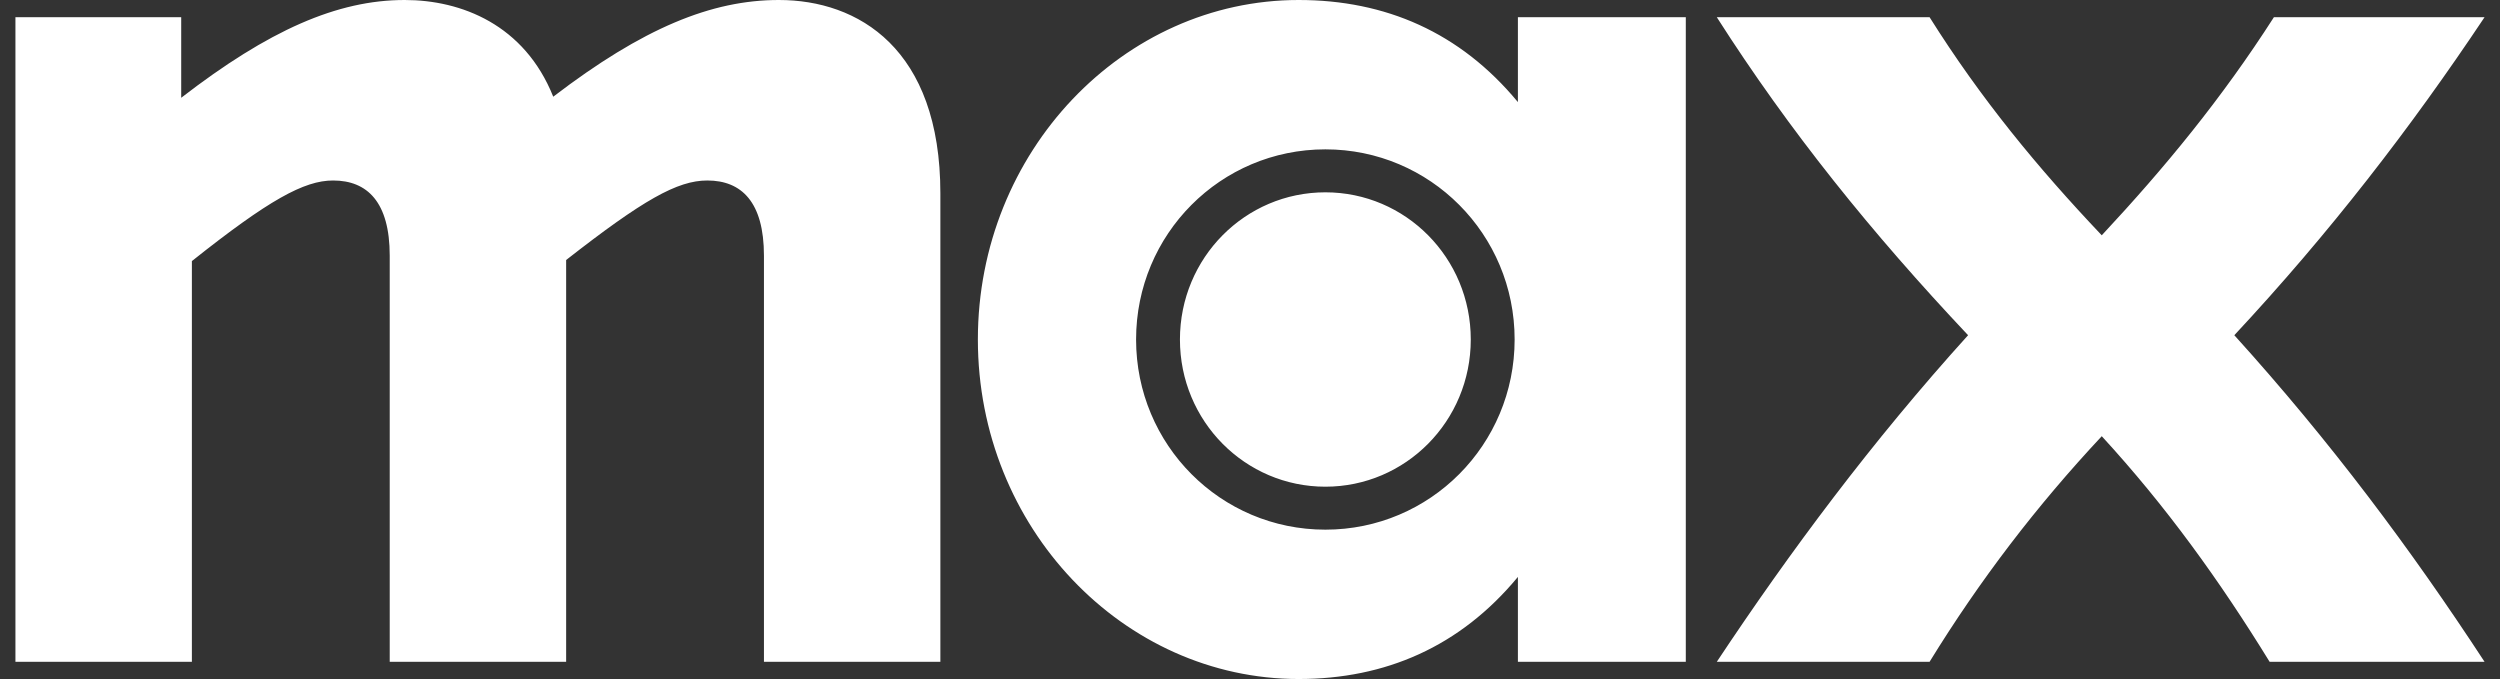 <svg width="81" height="22" viewBox="0 0 81 22" fill="none" xmlns="http://www.w3.org/2000/svg">
<rect x="0" y="0" width="81" height="22" fill="#333333" stroke="none"/>
<path id="path321" d="M13.112 0C10.929 0 8.712 0.975 5.871 3.168V0.557H0.5V21.443H6.217V8.459C8.712 6.475 9.855 5.848 10.791 5.848C11.899 5.848 12.627 6.544 12.627 8.284V21.443H18.343V8.424C20.837 6.475 21.947 5.848 22.916 5.848C24.025 5.848 24.752 6.544 24.752 8.284V21.443H30.468V6.266C30.468 1.566 27.8 0 25.236 0C23.053 0 20.836 0.906 17.925 3.133C16.992 0.8 14.948 0 13.112 0ZM42.076 0C36.395 0 31.683 4.909 31.683 11C31.683 17.091 36.395 22 42.076 22C44.883 22 47.308 20.956 49.18 18.692V21.443H54.62V0.557H49.18V3.308C47.308 1.043 44.883 0 42.076 0ZM55.624 0.557C57.98 4.247 60.648 7.554 63.766 10.861C60.648 14.307 57.98 17.893 55.624 21.443H62.518C64.146 18.797 65.982 16.395 68.097 14.133C70.175 16.395 71.907 18.797 73.536 21.443H80.5C78.109 17.788 75.511 14.307 72.392 10.861C75.476 7.554 78.109 4.143 80.5 0.557H73.675C71.978 3.203 70.142 5.431 68.097 7.624C66.018 5.431 64.182 3.203 62.518 0.557H55.624ZM42.942 4.839C46.336 4.839 49.074 7.589 49.074 11C49.074 14.411 46.336 17.161 42.942 17.161C39.547 17.161 36.809 14.412 36.809 11C36.809 7.588 39.547 4.839 42.942 4.839ZM42.942 6.231C40.343 6.231 38.23 8.354 38.23 11C38.23 13.646 40.343 15.769 42.942 15.769C45.54 15.769 47.653 13.646 47.653 11C47.653 8.354 45.54 6.231 42.942 6.231Z" fill="white"/>
</svg>
